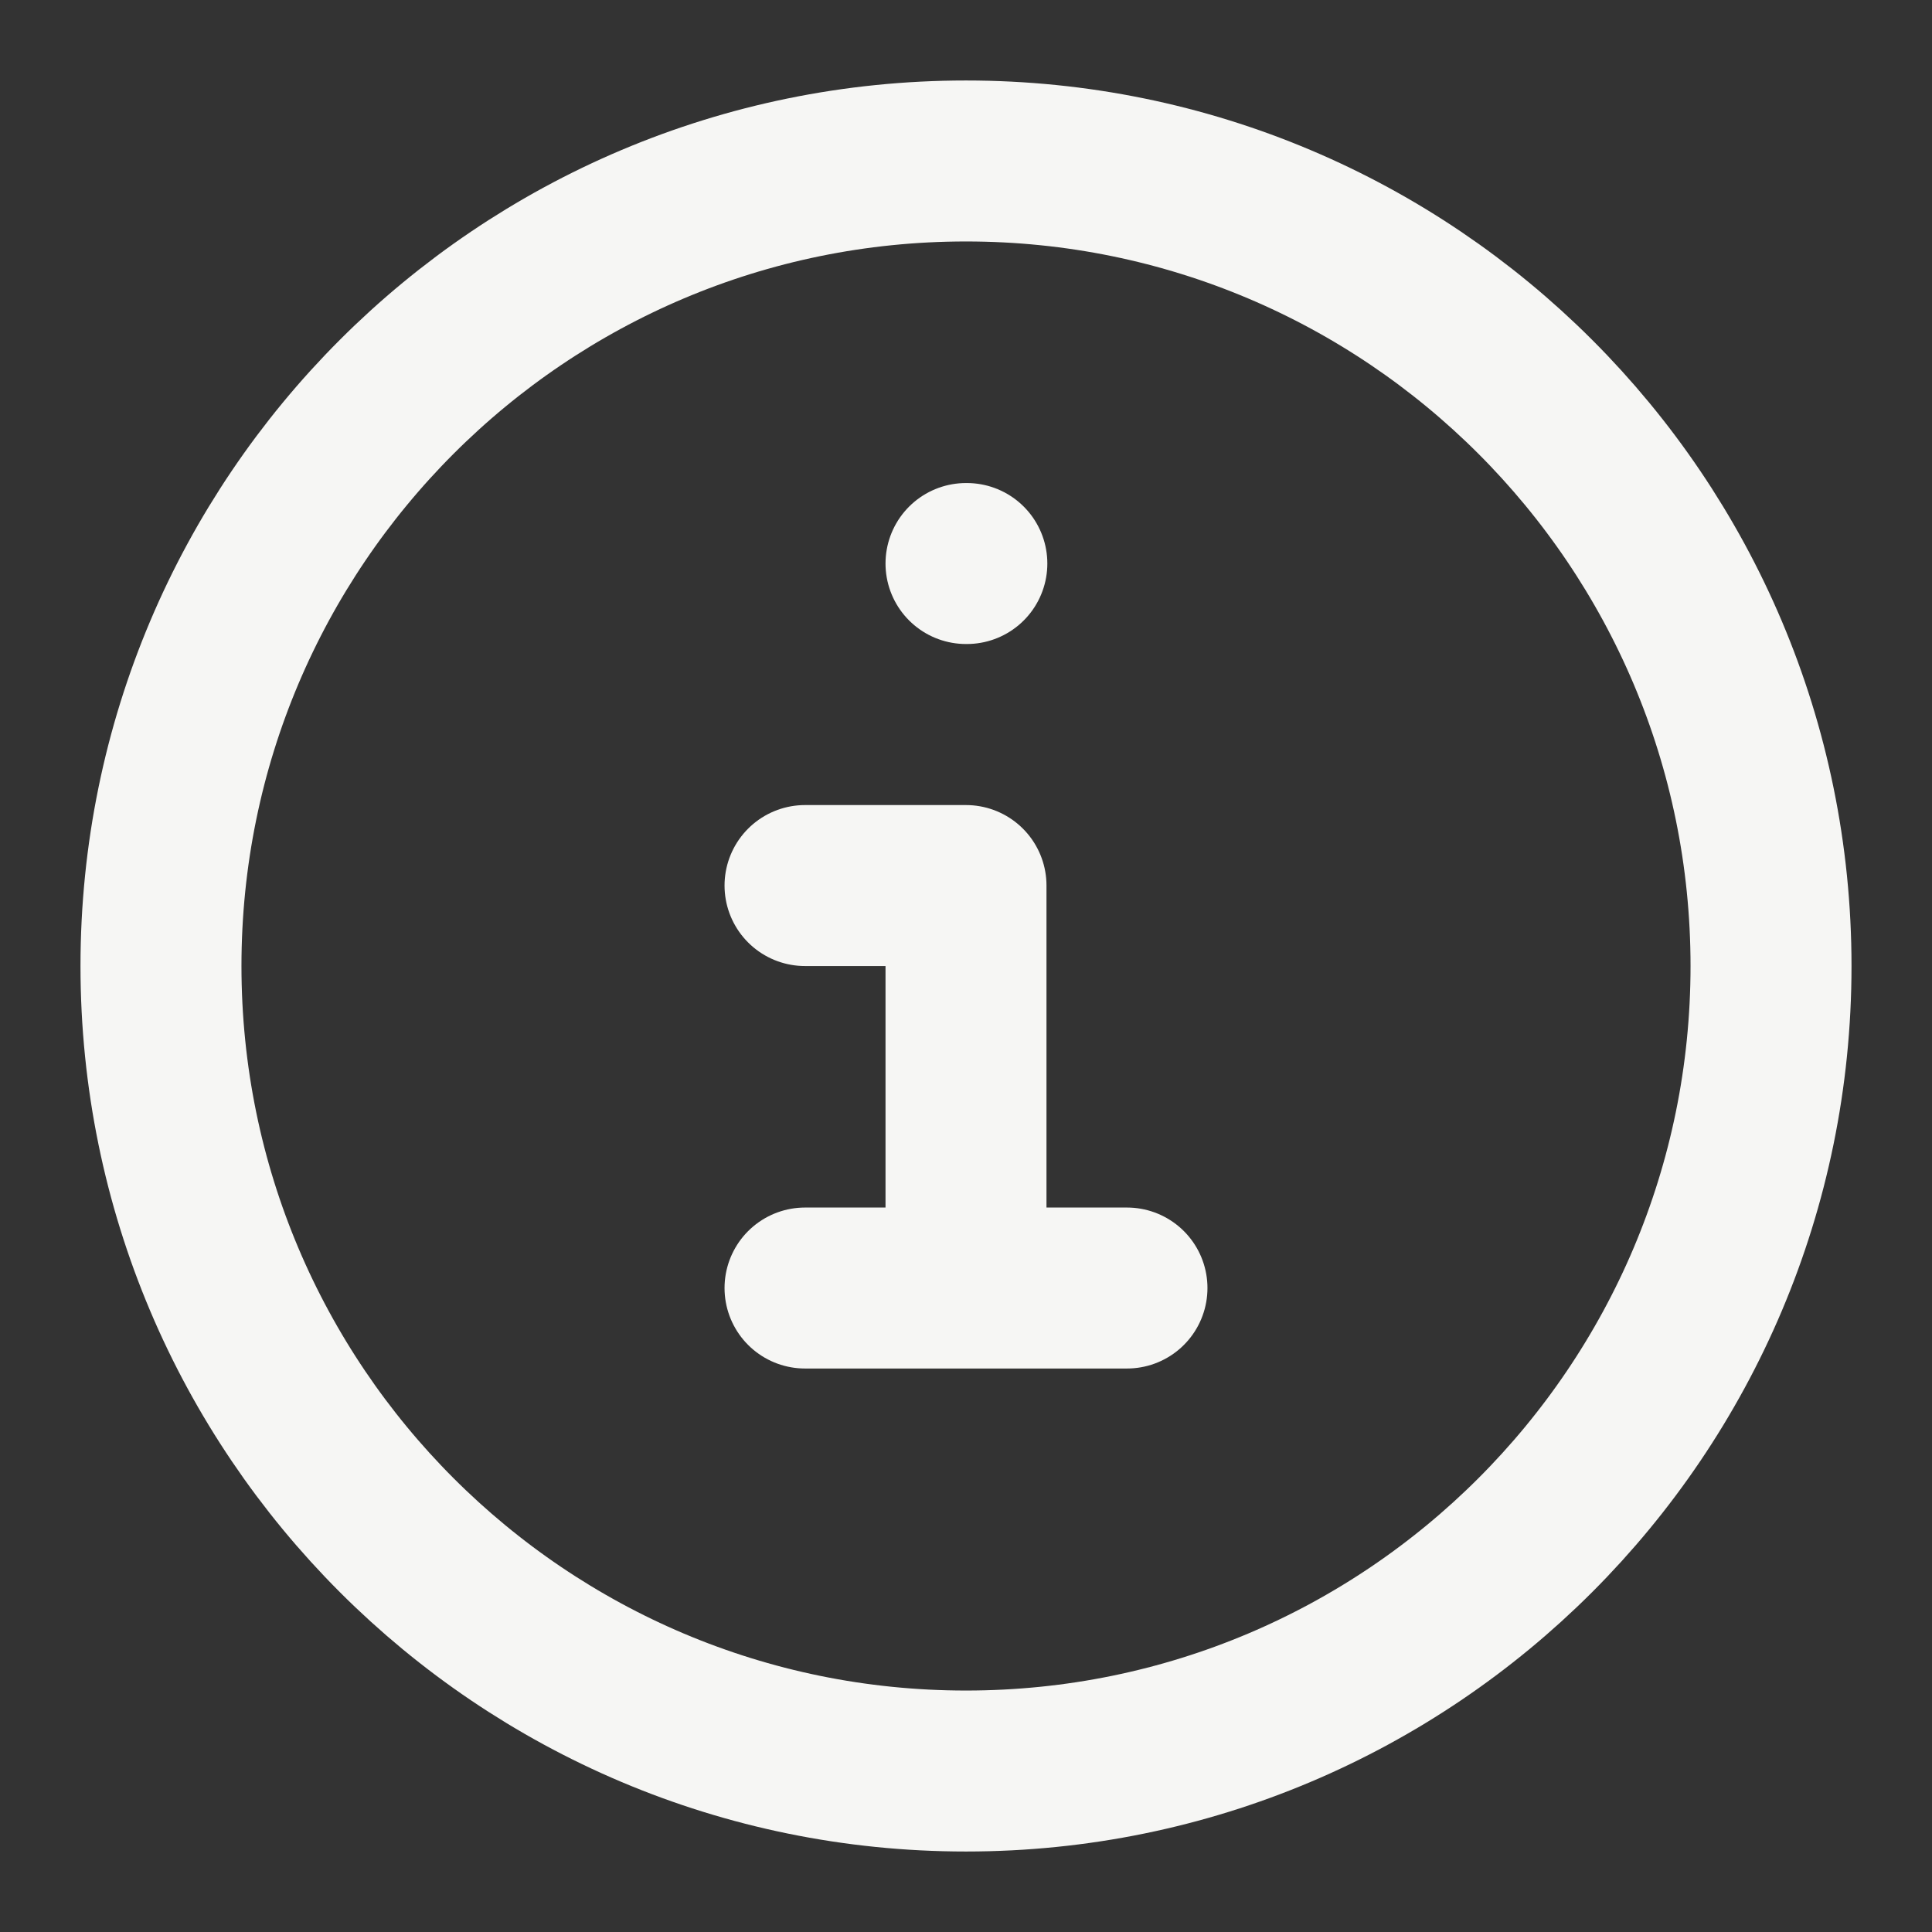 <?xml version="1.0" encoding="UTF-8"?> <svg xmlns="http://www.w3.org/2000/svg" width="25" height="25" viewBox="0 0 25 25" fill="none"><rect x="0" y="0" width="25" height="25" fill="#333333" stroke="none"/><path d="M12.5 22.917C18.253 22.917 22.917 18.253 22.917 12.5C22.917 6.747 18.253 2.083 12.5 2.083C6.747 2.083 2.083 6.747 2.083 12.5C2.083 18.253 6.747 22.917 12.5 22.917Z" stroke="#F6F6F4" stroke-width="2.083"></path><path d="M12.5 7.292H12.511" stroke="#F6F6F4" stroke-width="2.083" stroke-linecap="round"></path><path d="M10.417 11.459H12.5V16.667M10.417 16.667H14.583" stroke="#F6F6F4" stroke-width="2.083" stroke-linecap="round" stroke-linejoin="round"></path></svg> 